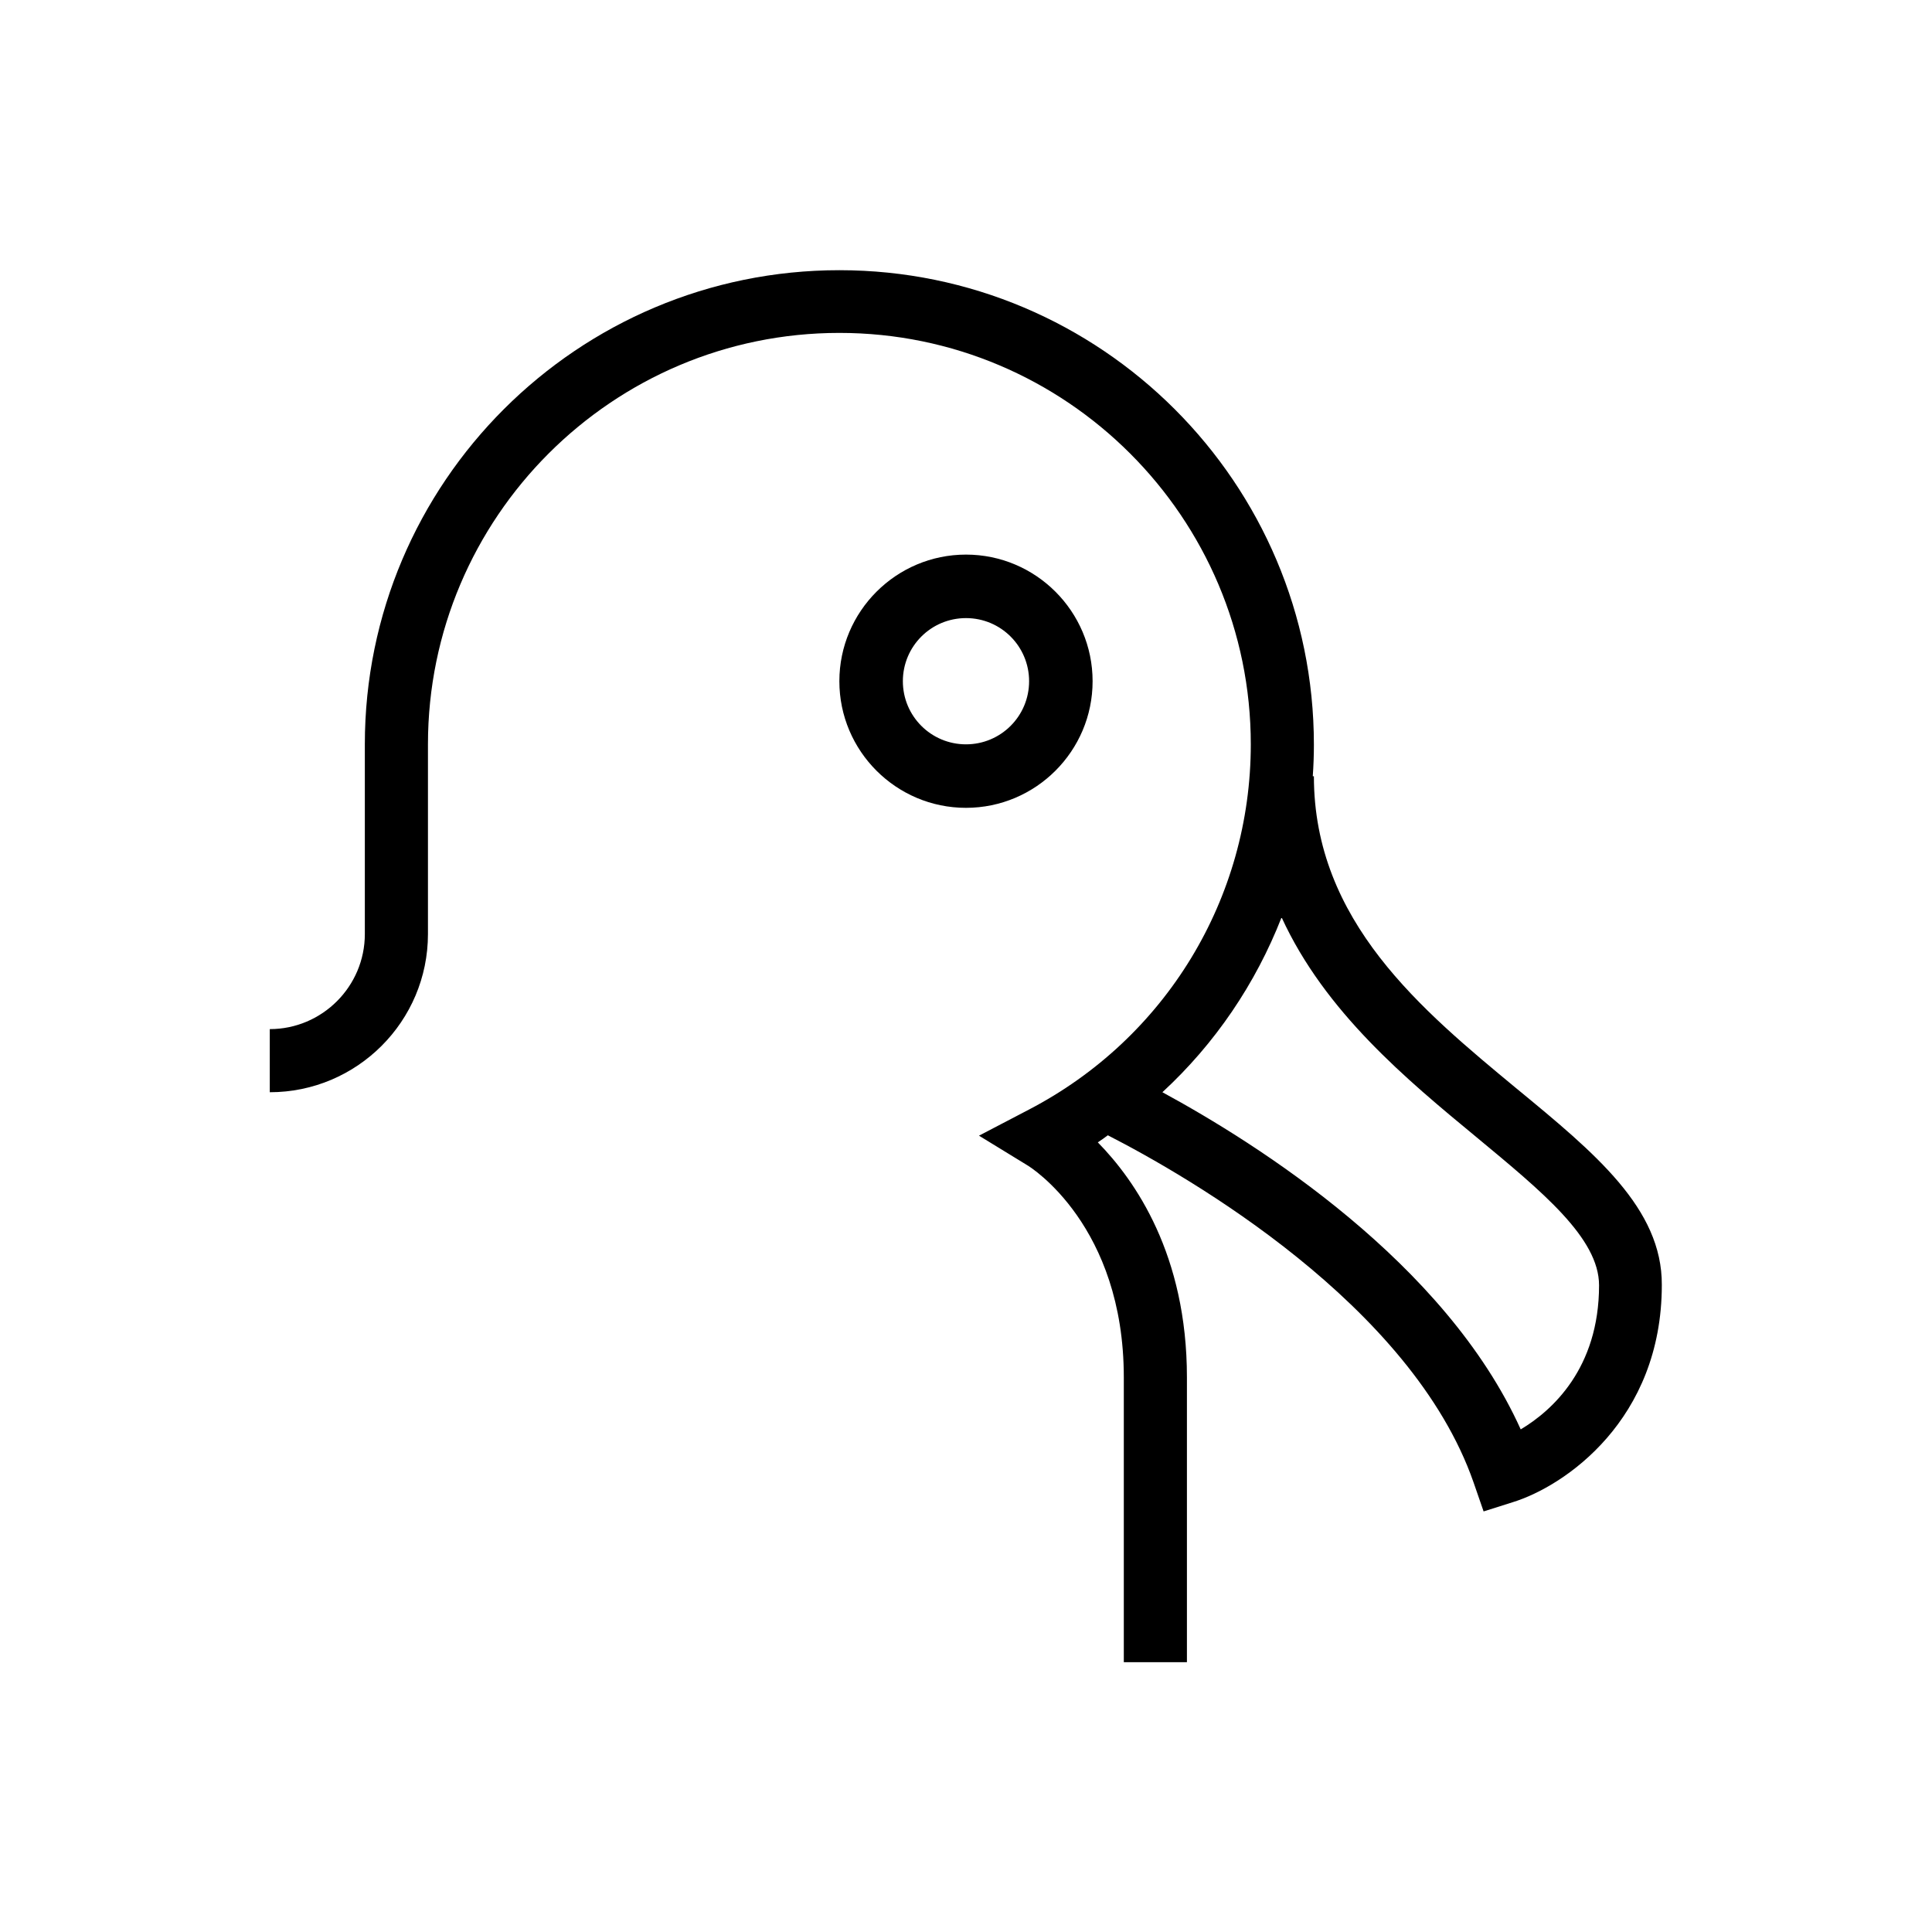 <?xml version="1.0" encoding="UTF-8"?>
<!-- Uploaded to: ICON Repo, www.iconrepo.com, Generator: ICON Repo Mixer Tools -->
<svg fill="#000000" width="800px" height="800px" version="1.1" viewBox="144 144 512 512" xmlns="http://www.w3.org/2000/svg">
 <g>
  <path d="m546.02 432.57c-25.191-20.859-53.824-44.379-53.824-82.852h-0.297c0.195-2.754 0.297-5.609 0.297-8.363 0-69.371-56.383-125.75-125.75-125.75-69.375-0.004-125.76 56.281-125.76 125.65v50.281c0 13.875-11.316 25.191-25.191 25.191v16.727c23.125 0 41.918-18.793 41.918-41.918v-50.281c0-60.121 48.906-109.03 109.03-109.03s109.03 48.906 109.03 109.03c0 40.836-22.535 77.934-58.844 96.824l-13.188 6.887 12.695 7.773c1.082 0.59 25.684 16.137 25.684 56.285v75.473h16.727v-75.473c0-32.473-13.676-52.152-23.617-62.289 0.887-0.59 1.77-1.18 2.656-1.871 21.156 10.824 80.492 44.871 96.926 92.004l2.656 7.676 7.773-2.461c13.676-4.231 39.457-21.746 39.457-57.562 0.105-20.266-17.707-34.926-38.371-51.949zm0.984 90.23c-19.977-44.281-69.766-75.668-94.957-89.348 13.973-12.891 24.699-28.734 31.586-46.348 11.512 25.094 33.16 43 51.758 58.352 17.32 14.367 32.375 26.668 32.375 39.164 0 22.043-12.496 33.262-20.762 38.18z"/>
  <path d="m433.55 324.53c0-18.5-15.055-33.555-33.555-33.555s-33.555 15.055-33.555 33.555 15.055 33.555 33.555 33.555c18.496-0.004 33.555-15.059 33.555-33.555zm-33.555 16.727c-9.25 0-16.727-7.477-16.727-16.727s7.477-16.727 16.727-16.727 16.727 7.477 16.727 16.727c0 9.246-7.477 16.727-16.727 16.727z"/>
 </g>
</svg>